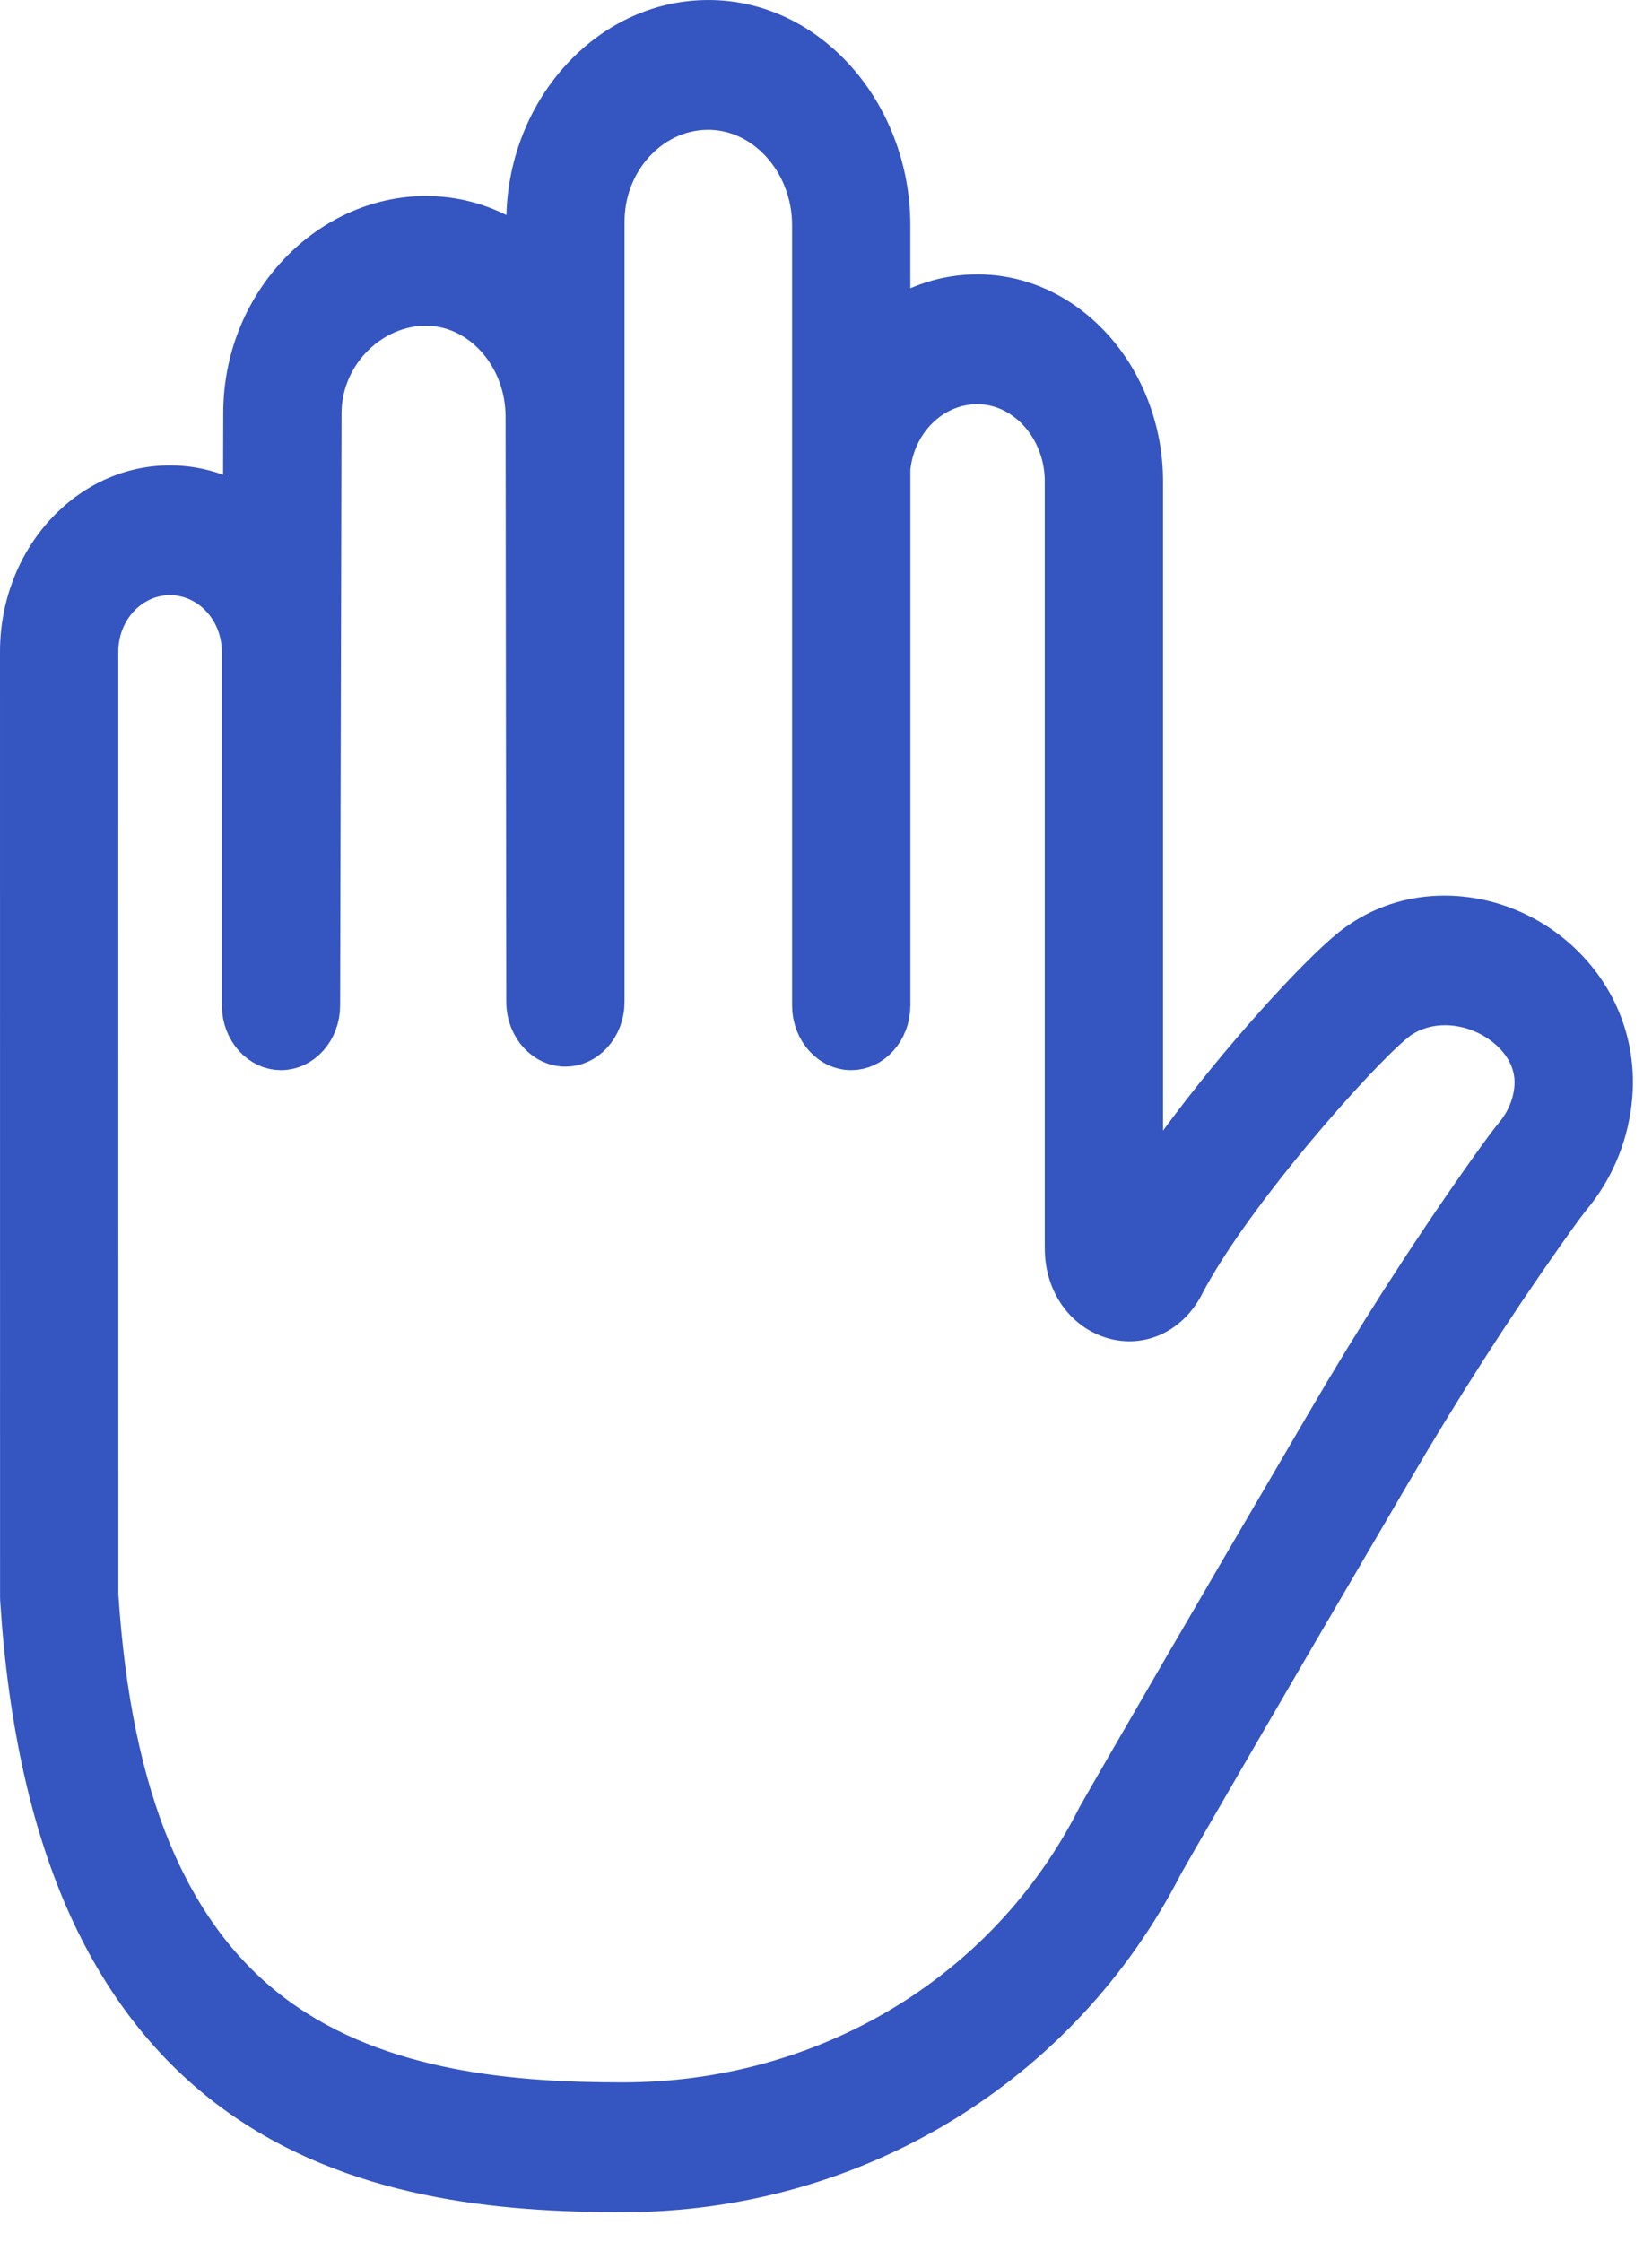<svg width="28" height="38" viewBox="0 0 28 38" fill="none" xmlns="http://www.w3.org/2000/svg">
<path d="M26.625 16.009C25.747 15.221 24.502 14.969 23.454 15.366C23.173 15.473 22.912 15.623 22.679 15.811C22.083 16.292 20.76 17.735 19.712 19.164V8.152C19.712 7.216 19.362 6.301 18.75 5.642C18.143 4.987 17.346 4.634 16.509 4.651C16.13 4.659 15.765 4.741 15.429 4.886V3.81C15.429 2.792 15.047 1.796 14.382 1.078C13.722 0.366 12.858 -0.018 11.945 0.001C10.124 0.035 8.637 1.659 8.583 3.645C8.188 3.448 7.76 3.338 7.317 3.324C6.392 3.294 5.475 3.687 4.804 4.402C4.146 5.103 3.784 6.028 3.784 7.004L3.781 8.047C3.497 7.944 3.195 7.888 2.88 7.888C1.292 7.888 0 9.306 0 11.048L0.001 27.056L0.003 27.131C0.136 29.232 0.537 31.031 1.195 32.478C1.812 33.835 2.672 34.927 3.753 35.724C5.879 37.294 8.505 37.496 10.556 37.496C14.583 37.496 18.206 35.299 20.017 31.761C20.238 31.371 20.818 30.369 21.445 29.289C22.056 28.236 22.624 27.266 23.125 26.41C23.4 25.94 23.651 25.512 23.868 25.139C24.678 23.749 25.541 22.401 26.434 21.133C26.765 20.663 26.867 20.535 26.89 20.507C27.308 20.007 27.572 19.394 27.652 18.735C27.779 17.702 27.404 16.708 26.625 16.009ZM25.665 18.444C25.64 18.654 25.552 18.854 25.413 19.021C25.34 19.108 25.21 19.274 24.848 19.788C23.919 21.108 23.021 22.509 22.179 23.954C21.962 24.326 21.713 24.752 21.438 25.222C20.936 26.079 20.367 27.052 19.754 28.108C19.113 29.214 18.519 30.238 18.301 30.623L18.279 30.666C16.825 33.522 13.866 35.296 10.556 35.296C8.79 35.296 6.548 35.137 4.872 33.9C3.162 32.637 2.224 30.386 2.006 27.017L2.005 11.048C2.005 10.518 2.397 10.088 2.88 10.088C3.365 10.088 3.76 10.518 3.76 11.048V17.039C3.76 17.056 3.762 17.073 3.763 17.091C3.764 17.111 3.764 17.13 3.766 17.15C3.767 17.167 3.77 17.184 3.773 17.201C3.775 17.221 3.777 17.24 3.78 17.259C3.784 17.276 3.789 17.293 3.792 17.31C3.797 17.328 3.8 17.347 3.805 17.364C3.81 17.382 3.816 17.398 3.822 17.415C3.827 17.432 3.832 17.449 3.839 17.465C3.845 17.482 3.853 17.498 3.86 17.514C3.867 17.53 3.873 17.546 3.881 17.562C3.888 17.577 3.898 17.592 3.906 17.607C3.914 17.622 3.922 17.638 3.931 17.652C3.94 17.667 3.95 17.681 3.96 17.695C3.969 17.709 3.978 17.724 3.989 17.737C3.999 17.751 4.01 17.763 4.02 17.776C4.031 17.789 4.042 17.803 4.053 17.816C4.064 17.828 4.076 17.838 4.088 17.85C4.1 17.862 4.112 17.875 4.124 17.887C4.136 17.897 4.149 17.907 4.162 17.917C4.175 17.928 4.188 17.94 4.201 17.95C4.214 17.959 4.228 17.968 4.241 17.976C4.255 17.986 4.269 17.996 4.284 18.005C4.297 18.013 4.312 18.02 4.326 18.027C4.341 18.036 4.356 18.044 4.372 18.052C4.386 18.058 4.401 18.064 4.416 18.07C4.432 18.076 4.447 18.083 4.464 18.089C4.479 18.094 4.495 18.098 4.511 18.102C4.527 18.107 4.543 18.112 4.559 18.116C4.576 18.12 4.593 18.122 4.61 18.125C4.626 18.127 4.642 18.131 4.659 18.133C4.676 18.134 4.693 18.135 4.71 18.136C4.727 18.137 4.743 18.139 4.76 18.139C4.761 18.139 4.762 18.139 4.763 18.139C4.798 18.139 4.832 18.137 4.865 18.133C4.88 18.131 4.894 18.128 4.909 18.126C4.927 18.123 4.946 18.12 4.965 18.116C4.984 18.112 5.002 18.106 5.021 18.101C5.034 18.096 5.048 18.094 5.061 18.089C5.081 18.082 5.102 18.073 5.122 18.065C5.132 18.06 5.143 18.057 5.153 18.052C5.173 18.043 5.192 18.032 5.212 18.021C5.221 18.016 5.231 18.012 5.24 18.006C5.258 17.995 5.276 17.983 5.293 17.971C5.303 17.964 5.313 17.958 5.323 17.951C5.339 17.939 5.354 17.926 5.37 17.913C5.38 17.904 5.39 17.897 5.4 17.888C5.414 17.875 5.427 17.861 5.441 17.847C5.451 17.837 5.461 17.828 5.471 17.817C5.484 17.804 5.495 17.789 5.507 17.774C5.516 17.763 5.527 17.751 5.536 17.739C5.546 17.725 5.556 17.71 5.566 17.696C5.575 17.682 5.585 17.669 5.594 17.654C5.603 17.64 5.61 17.625 5.619 17.61C5.627 17.594 5.636 17.58 5.644 17.564C5.651 17.549 5.658 17.533 5.665 17.517C5.672 17.501 5.68 17.485 5.686 17.468C5.692 17.452 5.697 17.435 5.702 17.419C5.708 17.402 5.715 17.385 5.72 17.367C5.725 17.35 5.728 17.333 5.732 17.316C5.736 17.298 5.741 17.28 5.745 17.262C5.748 17.245 5.75 17.227 5.752 17.209C5.755 17.19 5.758 17.172 5.76 17.153C5.762 17.135 5.762 17.117 5.762 17.099C5.763 17.079 5.765 17.061 5.765 17.042L5.789 7.006C5.789 6.628 5.935 6.263 6.2 5.98C6.485 5.677 6.871 5.509 7.257 5.522C7.981 5.546 8.569 6.236 8.569 7.063L8.581 16.98C8.581 17.001 8.582 17.02 8.583 17.04C8.584 17.057 8.584 17.075 8.586 17.092C8.588 17.113 8.591 17.132 8.594 17.152C8.596 17.169 8.598 17.185 8.601 17.201C8.605 17.223 8.611 17.244 8.616 17.265C8.619 17.279 8.622 17.293 8.626 17.307C8.632 17.329 8.641 17.352 8.648 17.374C8.652 17.385 8.655 17.397 8.659 17.408C8.669 17.431 8.679 17.454 8.69 17.477C8.694 17.486 8.697 17.495 8.702 17.503C8.713 17.527 8.727 17.55 8.74 17.572C8.744 17.58 8.747 17.587 8.752 17.594C8.766 17.617 8.781 17.638 8.796 17.659C8.801 17.666 8.805 17.672 8.809 17.679C8.826 17.701 8.845 17.723 8.863 17.744C8.867 17.748 8.87 17.753 8.874 17.757C8.893 17.778 8.914 17.797 8.934 17.816C8.938 17.82 8.941 17.824 8.945 17.828C8.966 17.846 8.987 17.863 9.009 17.88C9.014 17.884 9.018 17.888 9.023 17.891C9.044 17.907 9.067 17.922 9.09 17.936C9.095 17.939 9.1 17.943 9.105 17.946C9.129 17.96 9.154 17.973 9.179 17.985C9.184 17.988 9.188 17.99 9.193 17.993C9.218 18.004 9.245 18.014 9.271 18.024C9.276 18.026 9.28 18.028 9.285 18.029C9.311 18.038 9.338 18.046 9.365 18.052C9.37 18.053 9.376 18.055 9.381 18.057C9.446 18.071 9.514 18.079 9.583 18.079C9.583 18.079 9.584 18.079 9.584 18.079C9.602 18.079 9.619 18.077 9.636 18.076C9.653 18.075 9.67 18.075 9.686 18.073C9.704 18.071 9.722 18.067 9.74 18.064C9.755 18.062 9.771 18.06 9.786 18.056C9.804 18.052 9.821 18.047 9.839 18.042C9.853 18.037 9.868 18.034 9.882 18.029C9.9 18.023 9.917 18.015 9.934 18.008C9.947 18.003 9.961 17.998 9.974 17.992C9.992 17.984 10.009 17.974 10.027 17.964C10.038 17.958 10.05 17.953 10.061 17.946C10.078 17.936 10.095 17.924 10.111 17.913C10.122 17.905 10.133 17.898 10.144 17.891C10.16 17.879 10.175 17.866 10.19 17.853C10.2 17.845 10.211 17.837 10.221 17.827C10.235 17.814 10.249 17.8 10.263 17.786C10.272 17.776 10.283 17.767 10.292 17.756C10.305 17.742 10.317 17.727 10.329 17.712C10.338 17.701 10.348 17.69 10.357 17.678C10.368 17.663 10.378 17.648 10.388 17.633C10.397 17.619 10.406 17.607 10.415 17.594C10.424 17.578 10.432 17.562 10.44 17.547C10.448 17.532 10.457 17.518 10.465 17.503C10.472 17.487 10.479 17.471 10.486 17.454C10.493 17.439 10.501 17.423 10.507 17.407C10.513 17.391 10.518 17.374 10.523 17.358C10.529 17.34 10.536 17.323 10.54 17.305C10.545 17.288 10.549 17.271 10.553 17.253C10.557 17.236 10.562 17.218 10.565 17.2C10.568 17.182 10.57 17.164 10.573 17.146C10.575 17.127 10.579 17.109 10.58 17.091C10.582 17.072 10.582 17.053 10.583 17.035C10.584 17.016 10.585 16.998 10.585 16.979V3.758C10.585 2.913 11.211 2.215 11.98 2.2C12.351 2.194 12.703 2.352 12.977 2.646C13.262 2.953 13.425 3.378 13.425 3.81V17.04C13.425 17.06 13.427 17.079 13.428 17.099C13.428 17.116 13.428 17.134 13.43 17.152C13.432 17.171 13.435 17.19 13.438 17.209C13.441 17.227 13.442 17.244 13.445 17.261C13.449 17.28 13.454 17.299 13.459 17.317C13.463 17.334 13.466 17.35 13.47 17.366C13.476 17.387 13.483 17.406 13.49 17.426C13.495 17.44 13.499 17.454 13.504 17.467C13.512 17.488 13.521 17.508 13.53 17.527C13.536 17.539 13.54 17.552 13.546 17.563C13.556 17.584 13.567 17.603 13.579 17.622C13.585 17.633 13.59 17.644 13.596 17.654C13.608 17.673 13.622 17.692 13.635 17.711C13.641 17.72 13.647 17.73 13.654 17.738C13.669 17.758 13.685 17.776 13.701 17.795C13.707 17.802 13.712 17.81 13.719 17.816C13.735 17.835 13.753 17.851 13.771 17.868C13.777 17.875 13.783 17.881 13.79 17.887C13.81 17.905 13.831 17.922 13.851 17.938C13.857 17.942 13.861 17.947 13.867 17.951C13.889 17.968 13.913 17.983 13.937 17.997C13.941 18 13.945 18.003 13.949 18.006C13.975 18.021 14.002 18.035 14.029 18.048C14.032 18.049 14.034 18.051 14.037 18.052C14.065 18.065 14.095 18.077 14.124 18.087C14.126 18.088 14.127 18.088 14.129 18.089C14.192 18.11 14.257 18.125 14.323 18.133C14.324 18.133 14.324 18.133 14.325 18.133C14.358 18.137 14.393 18.139 14.427 18.139C14.428 18.139 14.428 18.139 14.428 18.139C14.446 18.139 14.463 18.137 14.481 18.136C14.498 18.134 14.514 18.134 14.53 18.133C14.549 18.131 14.567 18.127 14.585 18.124C14.6 18.121 14.615 18.119 14.63 18.116C14.649 18.112 14.668 18.105 14.687 18.1C14.7 18.096 14.713 18.093 14.726 18.089C14.746 18.082 14.766 18.073 14.786 18.065C14.796 18.06 14.807 18.057 14.818 18.052C14.838 18.042 14.857 18.032 14.877 18.021C14.886 18.015 14.896 18.011 14.905 18.006C14.925 17.994 14.943 17.981 14.961 17.968C14.97 17.962 14.979 17.957 14.988 17.95C15.007 17.937 15.024 17.921 15.042 17.906C15.05 17.9 15.058 17.894 15.065 17.887C15.083 17.871 15.099 17.854 15.116 17.837C15.123 17.83 15.13 17.823 15.136 17.816C15.152 17.798 15.167 17.779 15.182 17.76C15.189 17.753 15.195 17.746 15.201 17.738C15.215 17.719 15.229 17.699 15.242 17.678C15.247 17.67 15.253 17.662 15.259 17.653C15.271 17.633 15.282 17.613 15.293 17.592C15.298 17.582 15.304 17.573 15.309 17.563C15.319 17.541 15.328 17.52 15.337 17.497C15.342 17.487 15.347 17.477 15.351 17.467C15.359 17.445 15.366 17.423 15.373 17.401C15.377 17.389 15.382 17.378 15.385 17.365C15.391 17.344 15.395 17.322 15.4 17.301C15.403 17.287 15.407 17.274 15.409 17.26C15.413 17.239 15.416 17.217 15.418 17.195C15.42 17.18 15.423 17.166 15.425 17.151C15.427 17.131 15.427 17.11 15.427 17.09C15.428 17.073 15.43 17.056 15.43 17.039V7.961C15.495 7.347 15.97 6.861 16.545 6.851C16.84 6.845 17.125 6.973 17.346 7.21C17.576 7.459 17.708 7.802 17.708 8.152V21.133L17.709 21.183C17.714 21.895 18.141 22.497 18.77 22.681C19.395 22.863 20.033 22.575 20.362 21.958L20.368 21.945C21.154 20.439 23.254 18.078 23.867 17.583C23.938 17.526 24.02 17.479 24.11 17.445C24.509 17.294 25.01 17.401 25.357 17.712C25.52 17.859 25.707 18.105 25.665 18.444Z" fill="#3555C1"/>
</svg>
